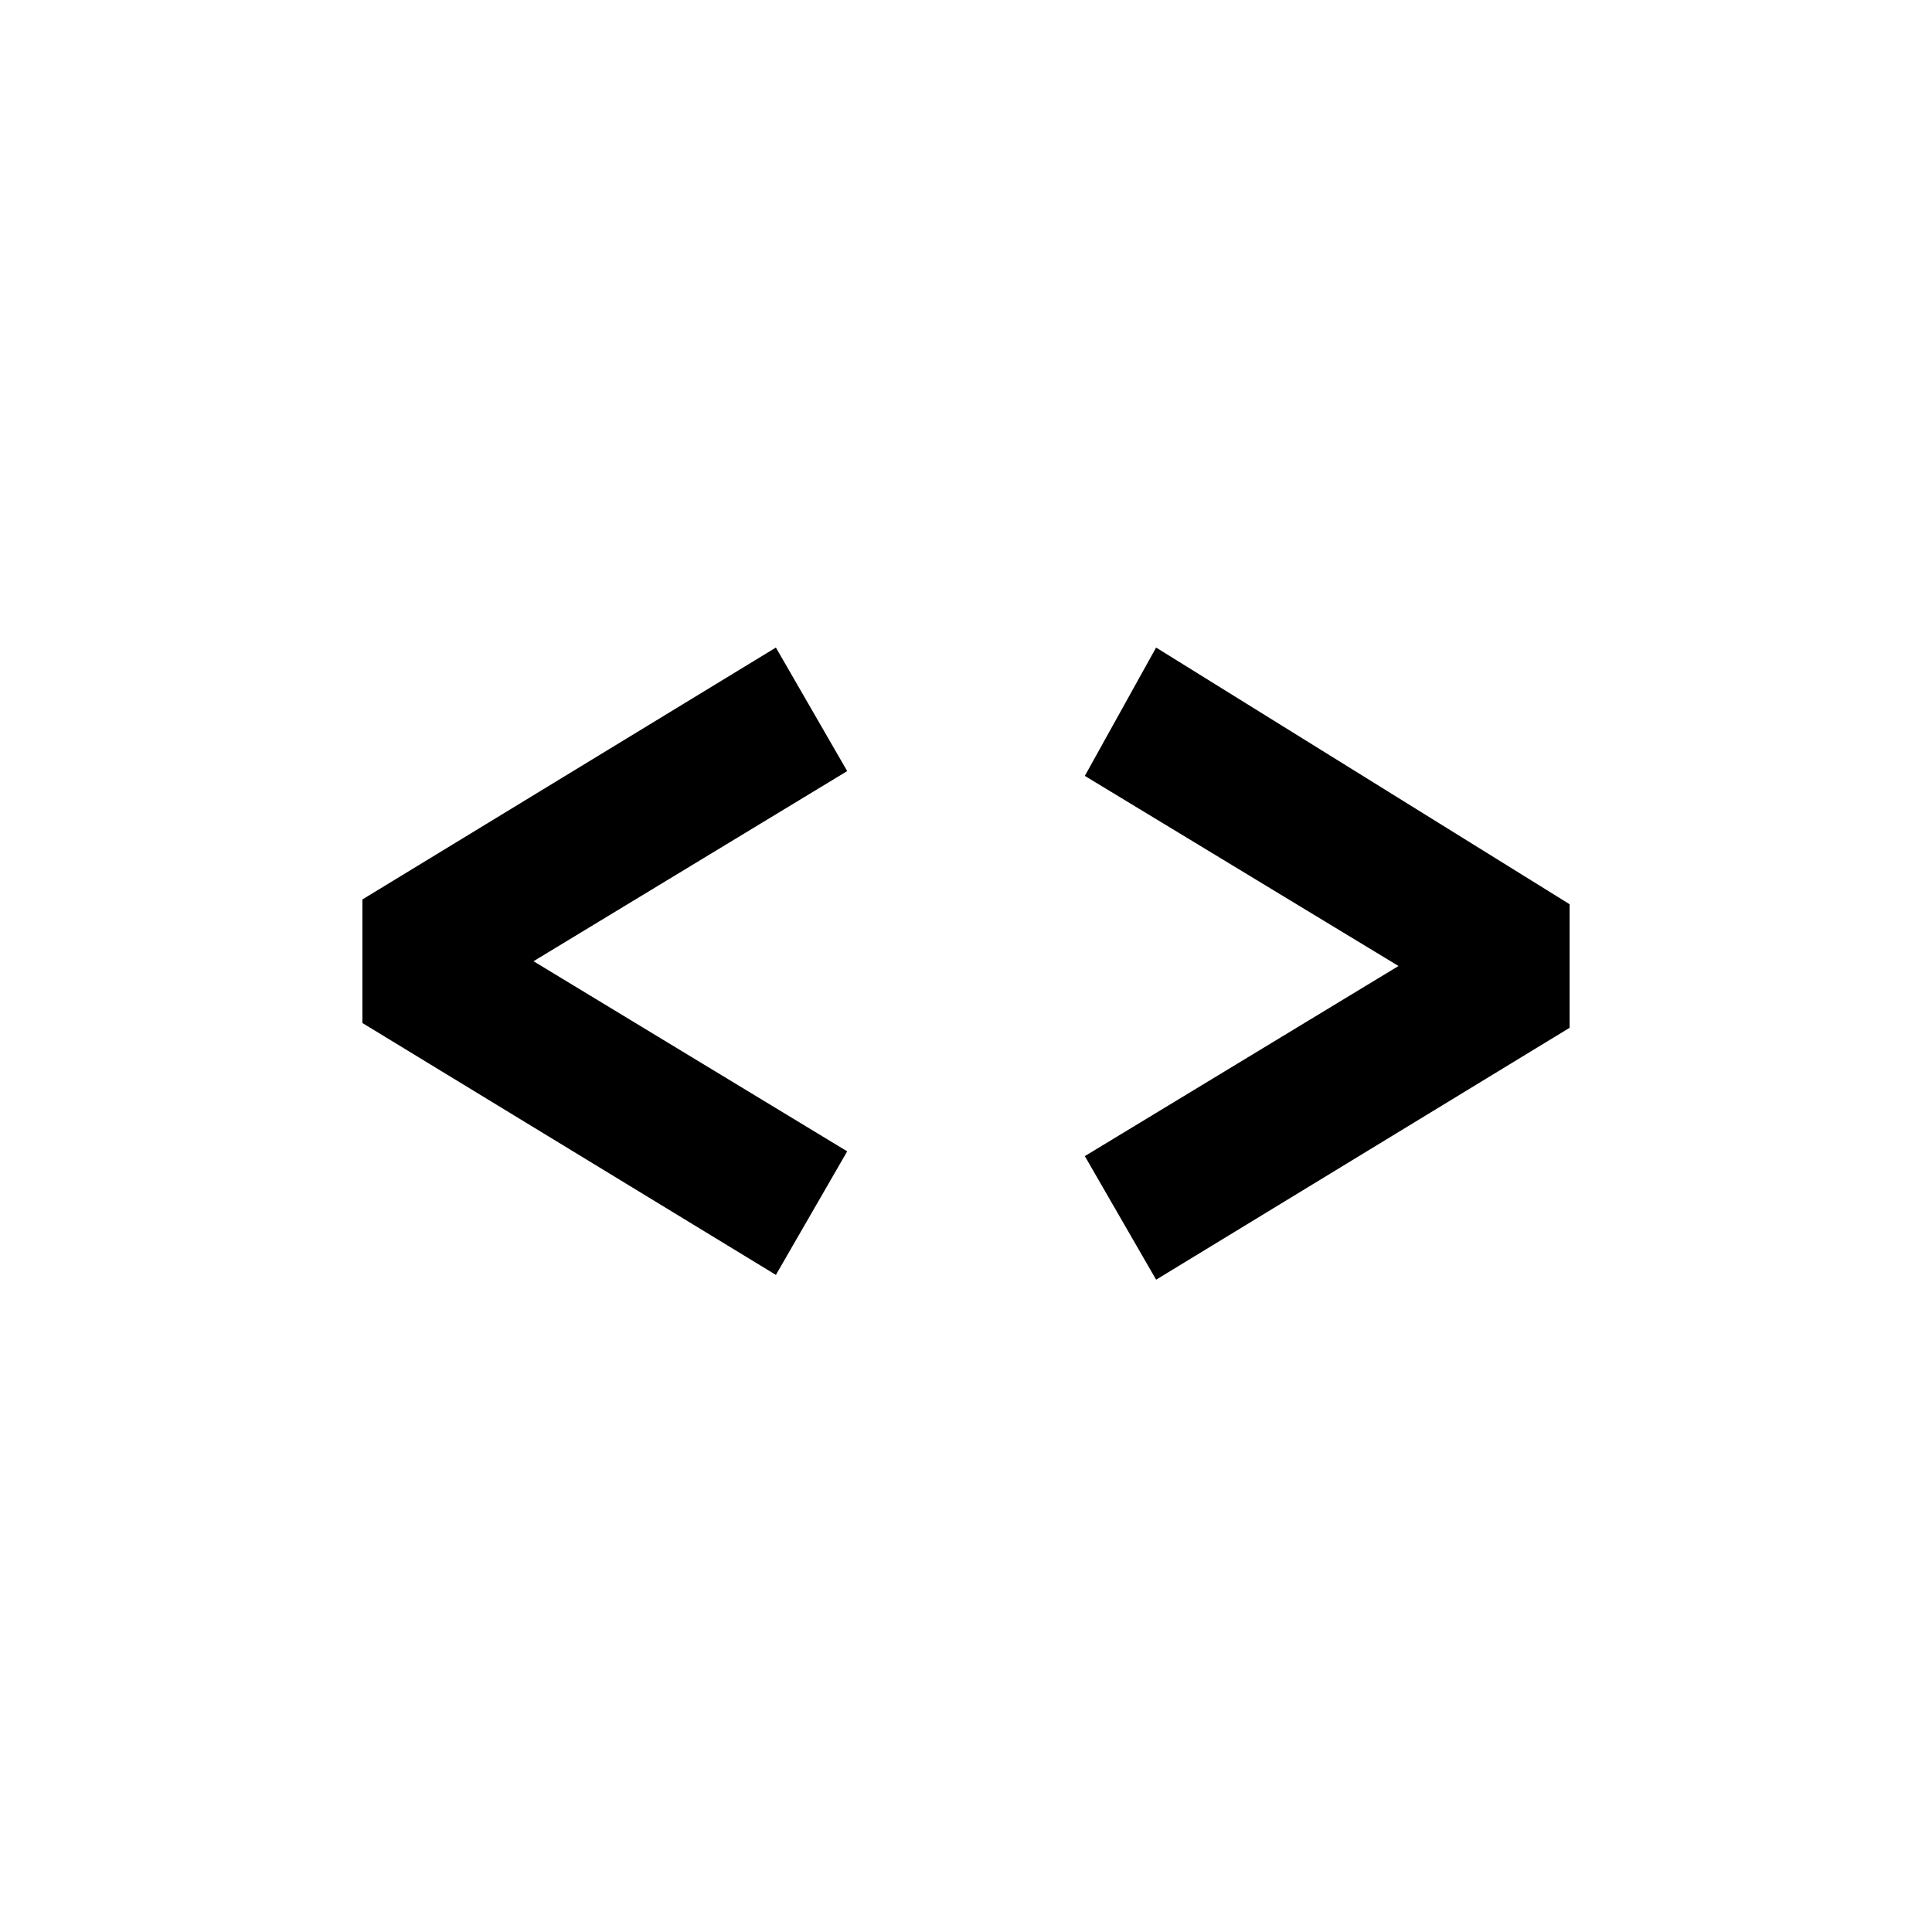 <?xml version="1.0" encoding="UTF-8"?>
<!-- Uploaded to: SVG Repo, www.svgrepo.com, Generator: SVG Repo Mixer Tools -->
<svg fill="#000000" width="800px" height="800px" version="1.1" viewBox="144 144 512 512" xmlns="http://www.w3.org/2000/svg">
 <path d="m450.38 315.61-18.891 34.008 83.129 50.383-83.129 50.383 18.895 32.746 109.58-66.754v-32.746zm-100.76 0-109.58 66.754v32.746l109.58 66.754 18.895-32.746-83.129-50.383 83.129-50.383z" fill-rule="evenodd"/>
</svg>
